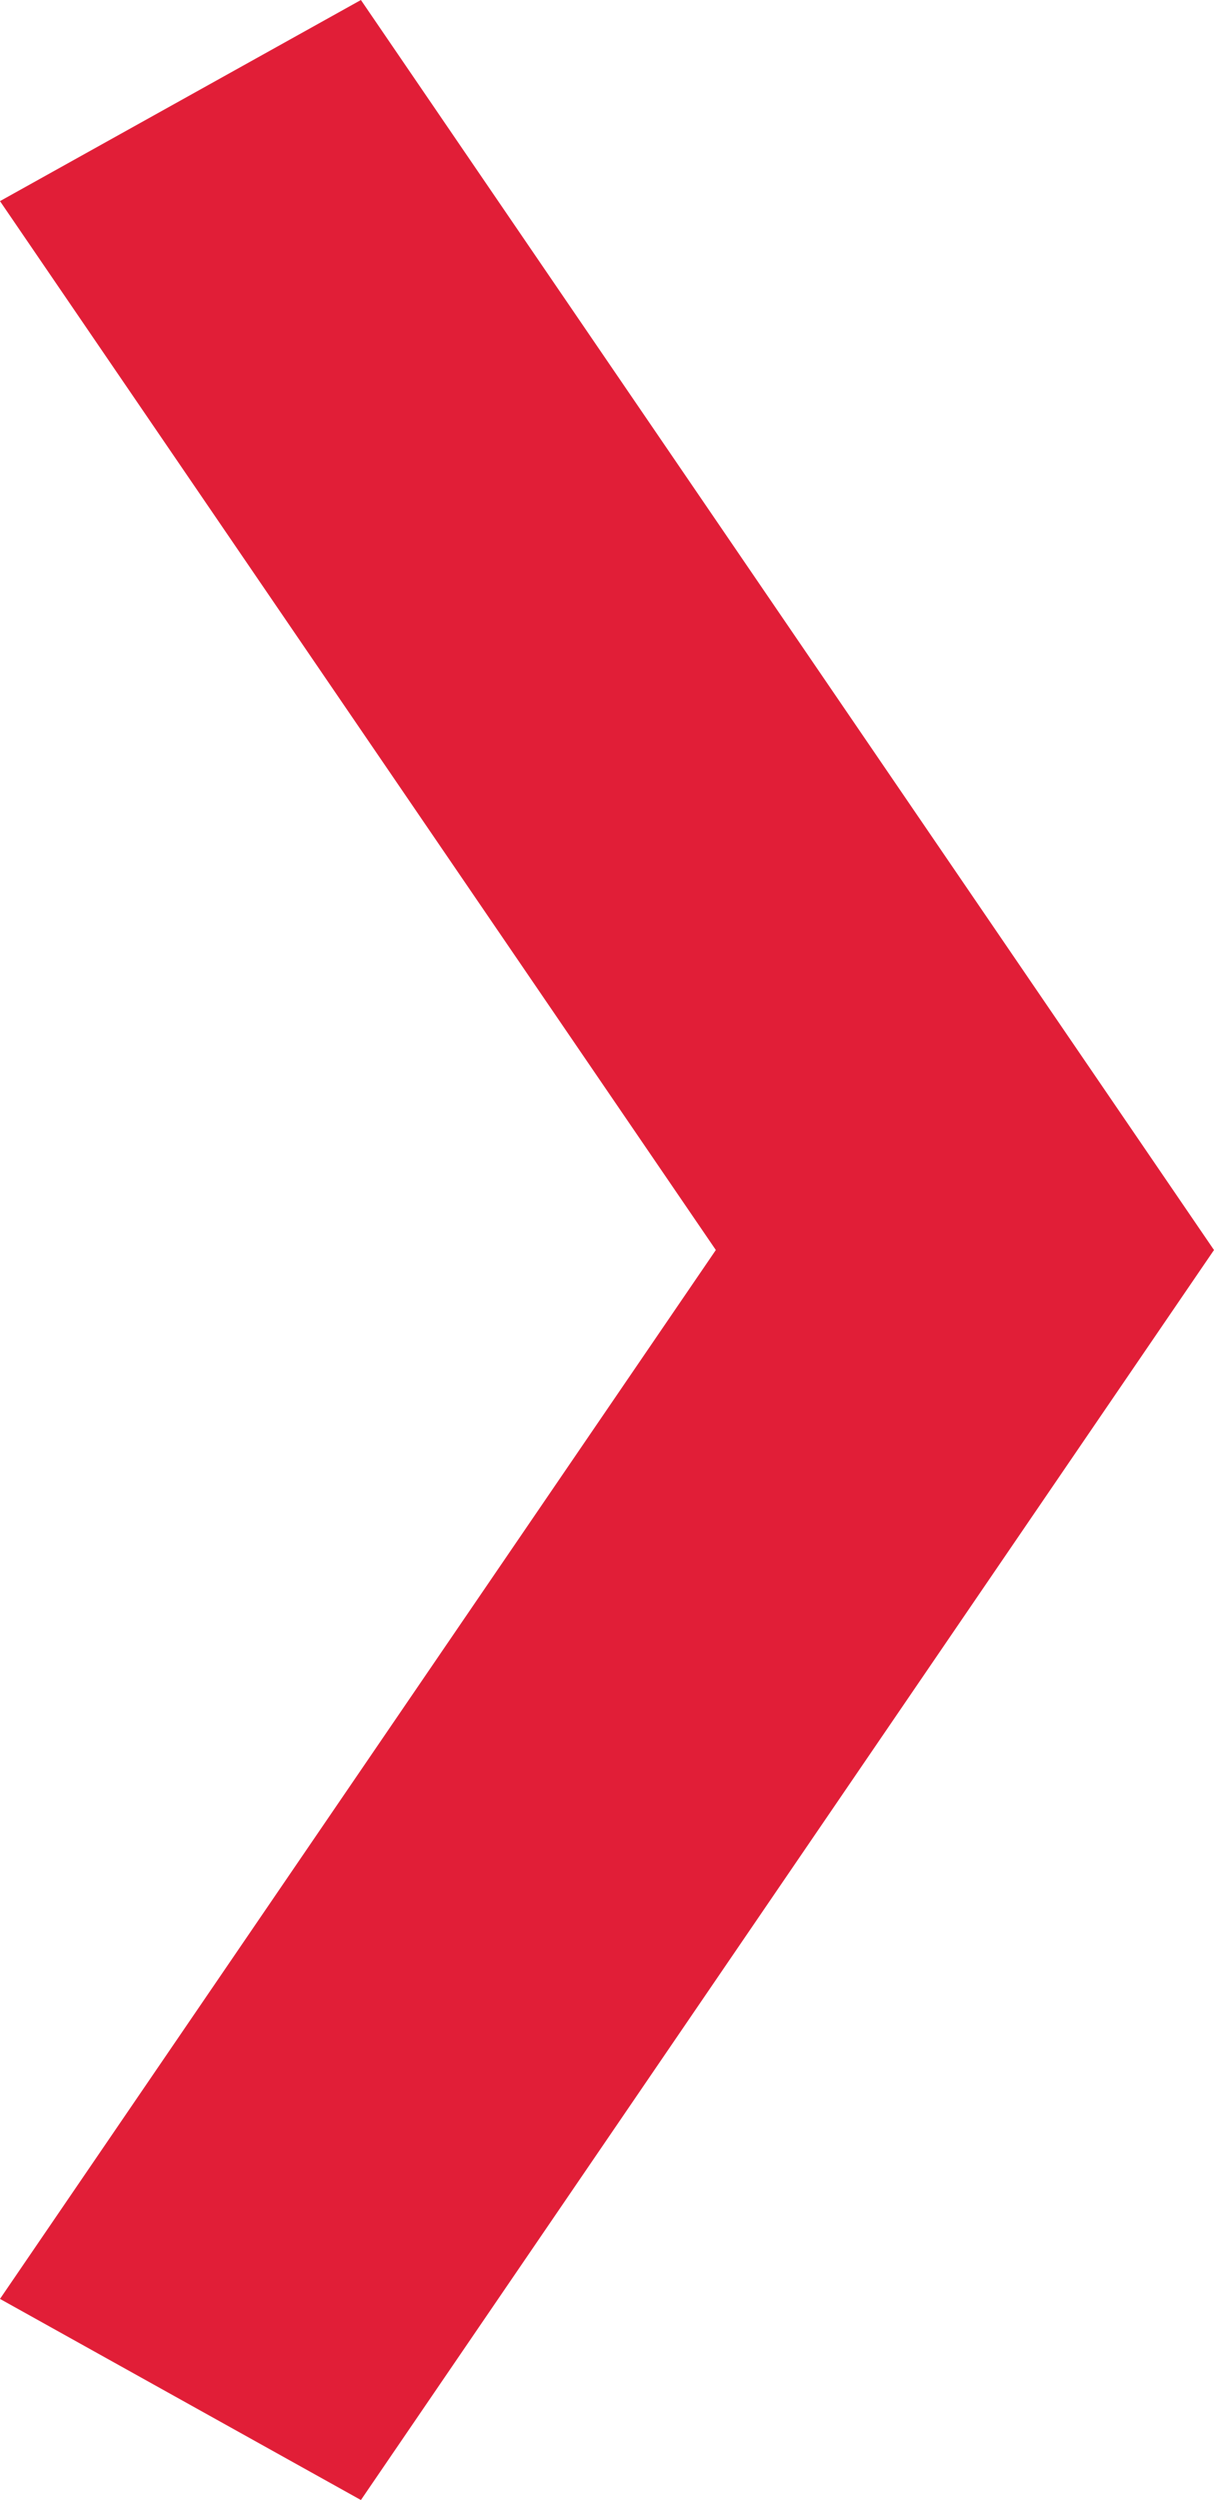 <?xml version="1.0" encoding="UTF-8"?> <svg xmlns="http://www.w3.org/2000/svg" width="34" height="70" viewBox="0 0 34 70" fill="none"> <path d="M20.874 35.564L21.259 35L20.874 34.436L1.443 5.972L9.797 1.318L32.789 35L9.797 68.682L1.443 64.028L20.874 35.564Z" fill="#E11E37" stroke="#E11E37" stroke-width="2"></path> </svg> 